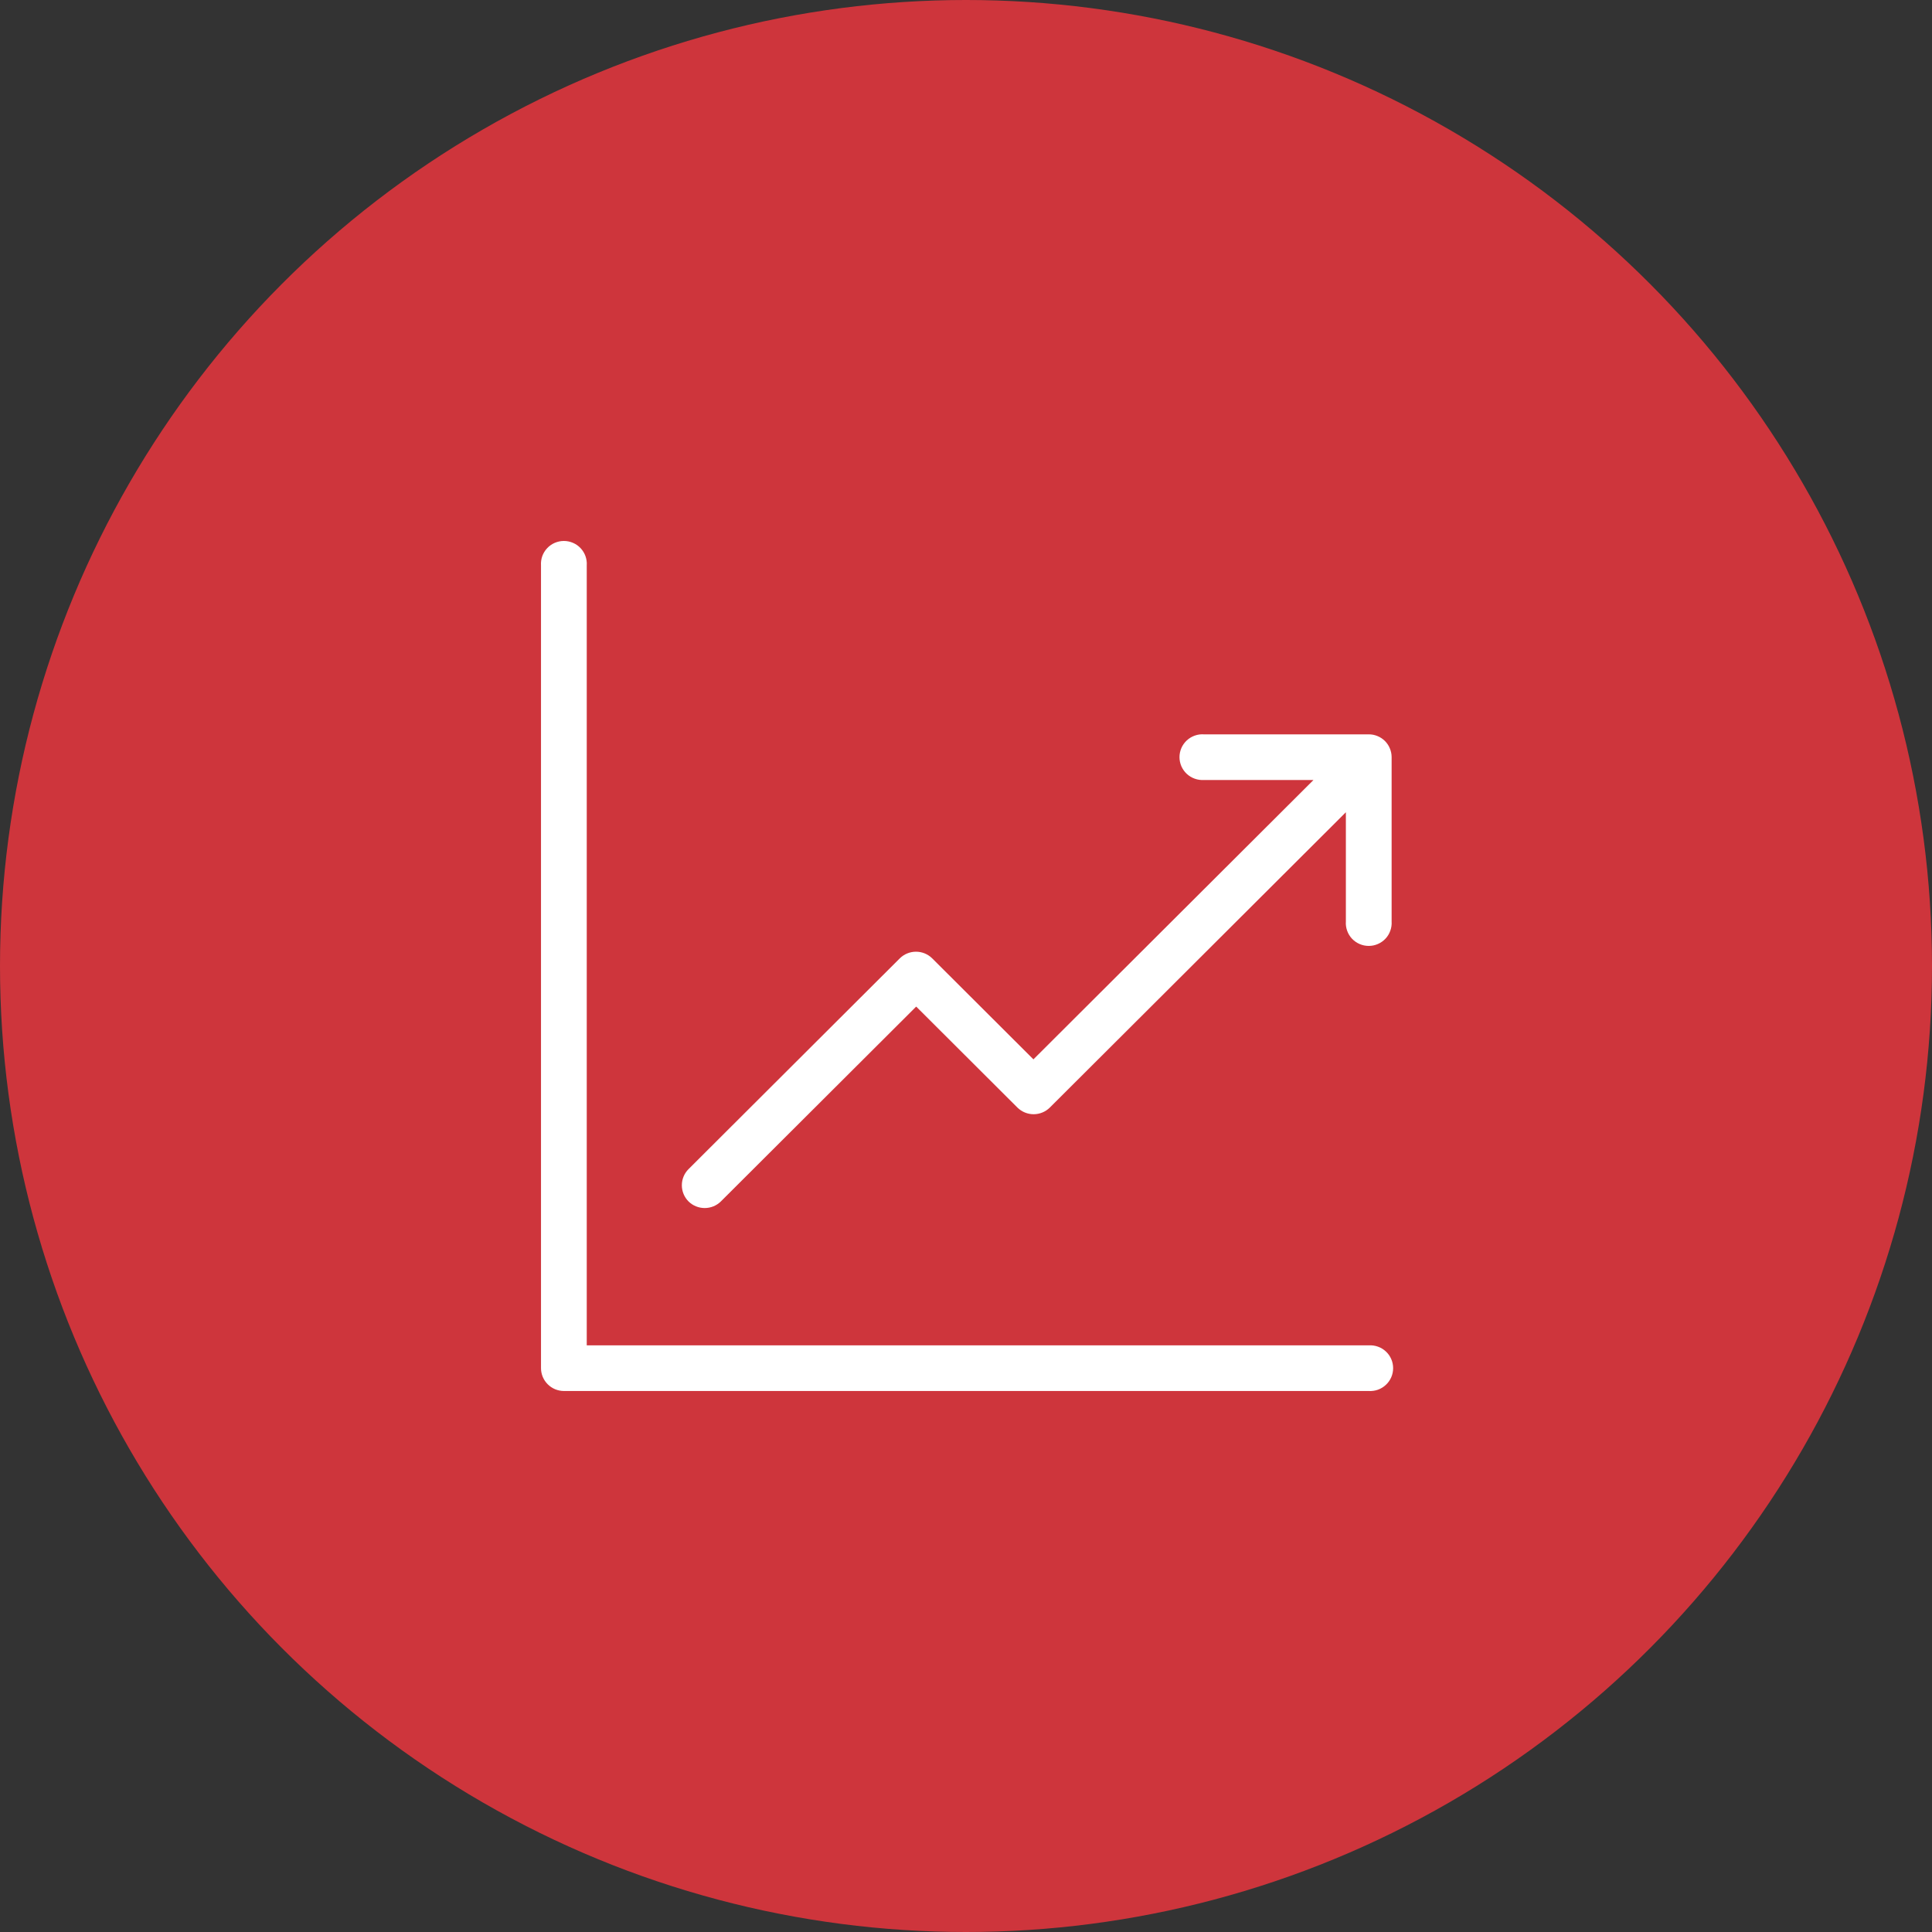 <svg width="50" height="50" viewBox="0 0 50 50" fill="none" xmlns="http://www.w3.org/2000/svg">
<rect x="0" y="0" width="50" height="50" fill="#333333" stroke="none"/>
<circle cx="25" cy="25" r="25" fill="#CE353C"/>
<path d="M35.421 34.818H15.185V14.632C15.191 14.551 15.179 14.47 15.152 14.393C15.125 14.317 15.082 14.247 15.027 14.188C14.971 14.128 14.904 14.081 14.829 14.049C14.755 14.017 14.675 14 14.593 14C14.512 14 14.432 14.017 14.357 14.049C14.283 14.081 14.215 14.128 14.16 14.188C14.104 14.247 14.062 14.317 14.034 14.393C14.007 14.47 13.996 14.551 14.001 14.632V35.407C14.001 35.485 14.017 35.562 14.046 35.633C14.076 35.705 14.12 35.77 14.175 35.825C14.23 35.88 14.296 35.924 14.368 35.954C14.44 35.983 14.517 35.999 14.595 35.999H35.421C35.502 36.004 35.584 35.993 35.66 35.966C35.737 35.938 35.807 35.896 35.866 35.84C35.926 35.785 35.973 35.718 36.005 35.644C36.038 35.569 36.054 35.489 36.054 35.408C36.054 35.327 36.038 35.247 36.005 35.172C35.973 35.098 35.926 35.031 35.866 34.976C35.807 34.92 35.737 34.878 35.66 34.851C35.584 34.824 35.502 34.812 35.421 34.818Z" fill="white"/>
<path d="M35.421 19.005H31.158C31.077 18.999 30.996 19.01 30.919 19.038C30.843 19.065 30.773 19.107 30.713 19.163C30.654 19.218 30.607 19.285 30.574 19.359C30.542 19.434 30.525 19.514 30.525 19.595C30.525 19.676 30.542 19.756 30.574 19.831C30.607 19.905 30.654 19.972 30.713 20.027C30.773 20.083 30.843 20.125 30.919 20.152C30.996 20.18 31.077 20.191 31.158 20.186H33.993L26.745 27.416L24.125 24.802C24.014 24.692 23.863 24.63 23.706 24.63C23.549 24.63 23.398 24.692 23.287 24.802L17.819 30.257C17.708 30.368 17.646 30.518 17.646 30.675C17.646 30.831 17.708 30.982 17.819 31.093C17.93 31.203 18.081 31.264 18.238 31.264C18.394 31.264 18.545 31.203 18.656 31.093L23.711 26.05L26.331 28.664C26.443 28.774 26.593 28.836 26.75 28.836C26.907 28.836 27.058 28.774 27.169 28.664L34.831 21.021V23.849C34.825 23.93 34.837 24.011 34.864 24.087C34.891 24.164 34.934 24.234 34.989 24.293C35.045 24.352 35.112 24.399 35.186 24.431C35.261 24.464 35.341 24.48 35.423 24.48C35.504 24.48 35.584 24.464 35.659 24.431C35.733 24.399 35.8 24.352 35.856 24.293C35.912 24.234 35.954 24.164 35.981 24.087C36.009 24.011 36.02 23.93 36.015 23.849V19.594C36.015 19.516 35.999 19.439 35.969 19.368C35.94 19.296 35.896 19.231 35.841 19.176C35.785 19.121 35.72 19.078 35.648 19.049C35.576 19.019 35.499 19.004 35.421 19.005Z" fill="white"/>
</svg>
